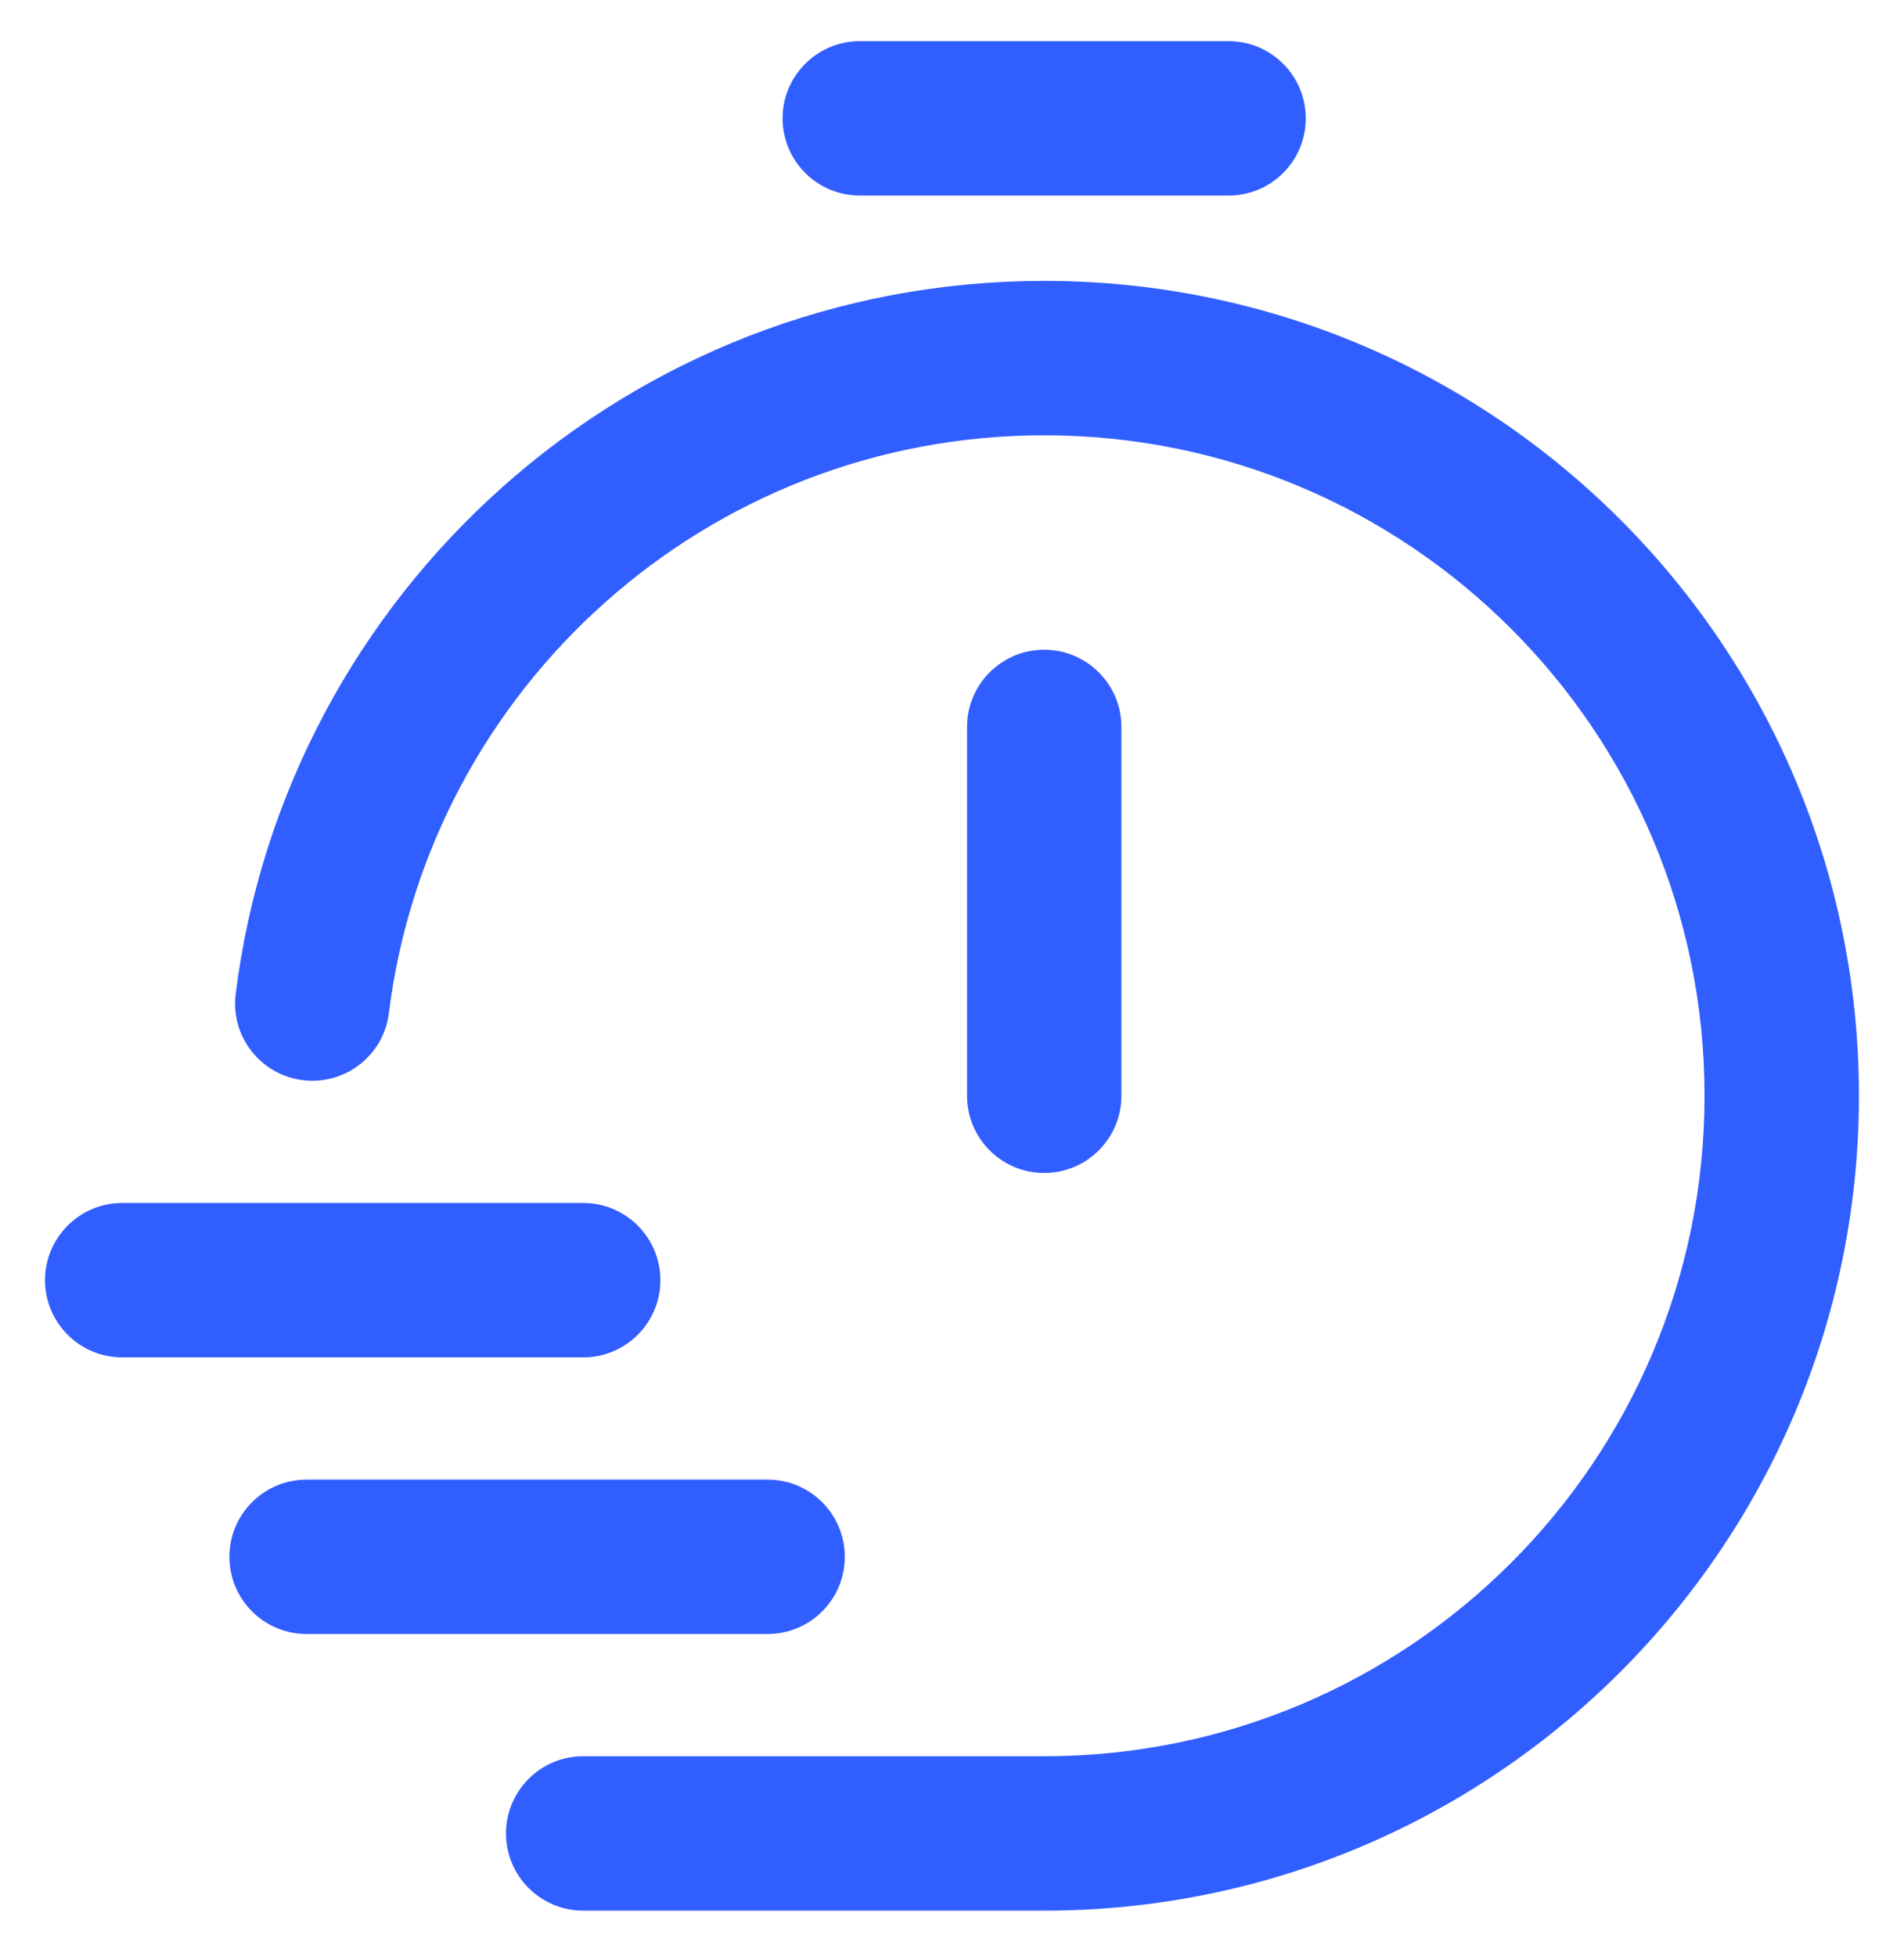 <svg width="37" height="38" viewBox="0 0 37 38" fill="none" xmlns="http://www.w3.org/2000/svg">
<path d="M4.58 19.314C4.478 20.137 5.061 20.886 5.883 20.988C6.705 21.091 7.455 20.508 7.557 19.686L4.58 19.314ZM18.792 21.292C18.792 22.12 19.463 22.792 20.292 22.792C21.12 22.792 21.792 22.12 21.792 21.292H18.792ZM21.792 14.125C21.792 13.297 21.12 12.625 20.292 12.625C19.463 12.625 18.792 13.297 18.792 14.125H21.792ZM16.708 0.8C15.88 0.8 15.208 1.472 15.208 2.3C15.208 3.128 15.88 3.8 16.708 3.8V0.8ZM23.875 3.8C24.703 3.8 25.375 3.128 25.375 2.3C25.375 1.472 24.703 0.8 23.875 0.8V3.8ZM2.375 23.375C1.547 23.375 0.875 24.047 0.875 24.875C0.875 25.703 1.547 26.375 2.375 26.375V23.375ZM11.333 26.375C12.162 26.375 12.833 25.703 12.833 24.875C12.833 24.047 12.162 23.375 11.333 23.375V26.375ZM5.958 28.75C5.13 28.75 4.458 29.422 4.458 30.25C4.458 31.078 5.13 31.75 5.958 31.75V28.75ZM14.917 31.75C15.745 31.75 16.417 31.078 16.417 30.25C16.417 29.422 15.745 28.75 14.917 28.75V31.75ZM11.333 34.125C10.505 34.125 9.833 34.797 9.833 35.625C9.833 36.453 10.505 37.125 11.333 37.125V34.125ZM33.124 21.292C33.124 28.379 27.379 34.125 20.291 34.125V37.125C29.035 37.125 36.124 30.036 36.124 21.292H33.124ZM20.291 8.458C27.379 8.458 33.124 14.204 33.124 21.292H36.124C36.124 12.547 29.035 5.458 20.291 5.458V8.458ZM7.557 19.686C8.346 13.357 13.748 8.458 20.291 8.458V5.458C12.216 5.458 5.554 11.502 4.58 19.314L7.557 19.686ZM21.792 21.292V14.125H18.792V21.292H21.792ZM16.708 3.8H23.875V0.8H16.708V3.8ZM2.375 26.375H11.333V23.375H2.375V26.375ZM5.958 31.75H14.917V28.75H5.958V31.75ZM11.333 37.125H20.291V34.125H11.333V37.125Z" fill="#315EFF"/>
</svg>
